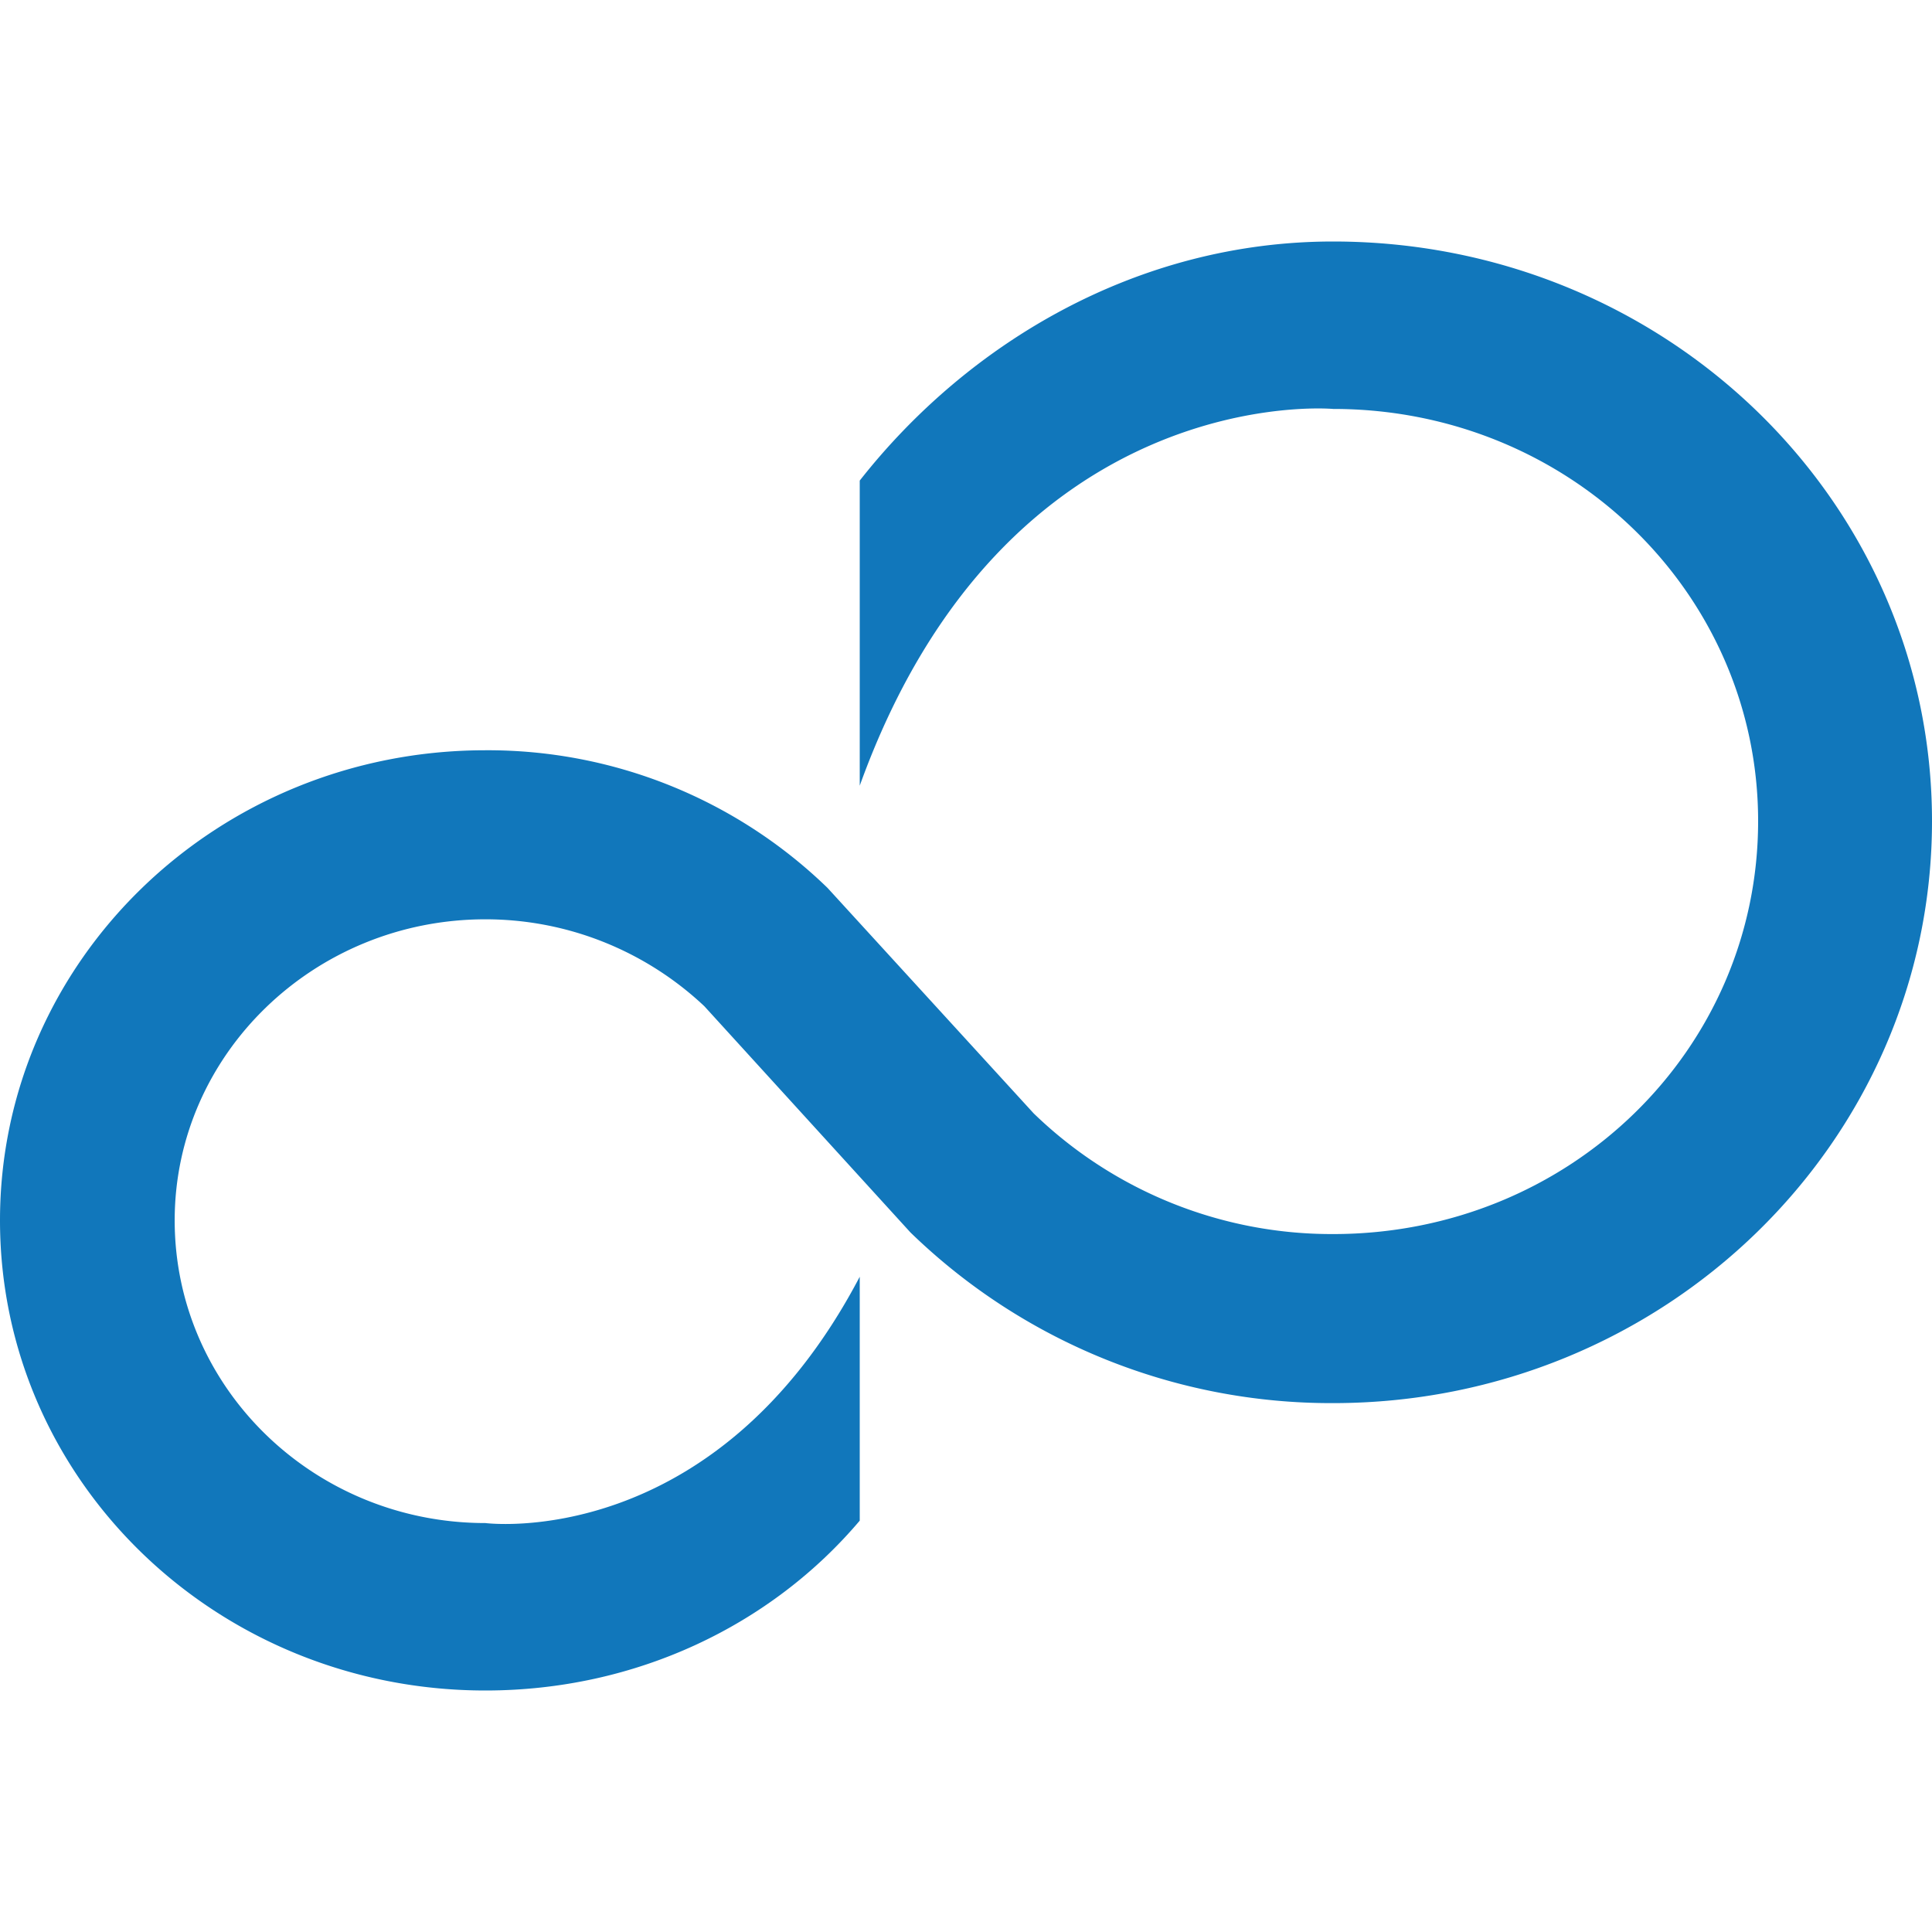 <svg role="img" width="32px" height="32px" viewBox="0 0 24 24" xmlns="http://www.w3.org/2000/svg"><title>Fujitsu</title><path fill="#17b7a" d="M16.56 3C14.15 3 12.04 4.24 10.68 5.97L10.68 9.76C12.5 4.71 16.56 5.08 16.56 5.08C19.5 5.08 21.84 7.38 21.84 10.2C21.84 13.04 19.5 15.33 16.56 15.33A5.32 5.32 0 0 1 12.84 13.83L10.28 11.03A6.06 6.06 0 0 0 6.03 9.32C2.7 9.32 0 11.93 0 15.16C0 18.4 2.7 21 6.03 21C7.9 21 9.58 20.19 10.68 18.89L10.68 15.86C8.88 19.29 6.03 18.92 6.03 18.92C3.9 18.92 2.17 17.24 2.17 15.16C2.17 13.1 3.9 11.42 6.03 11.42C7.09 11.42 8.05 11.84 8.75 12.5L11.31 15.31A7.5 7.5 0 0 0 16.56 17.43C20.67 17.43 24 14.19 24 10.2C24 6.21 20.67 3 16.56 3Z"/></svg>